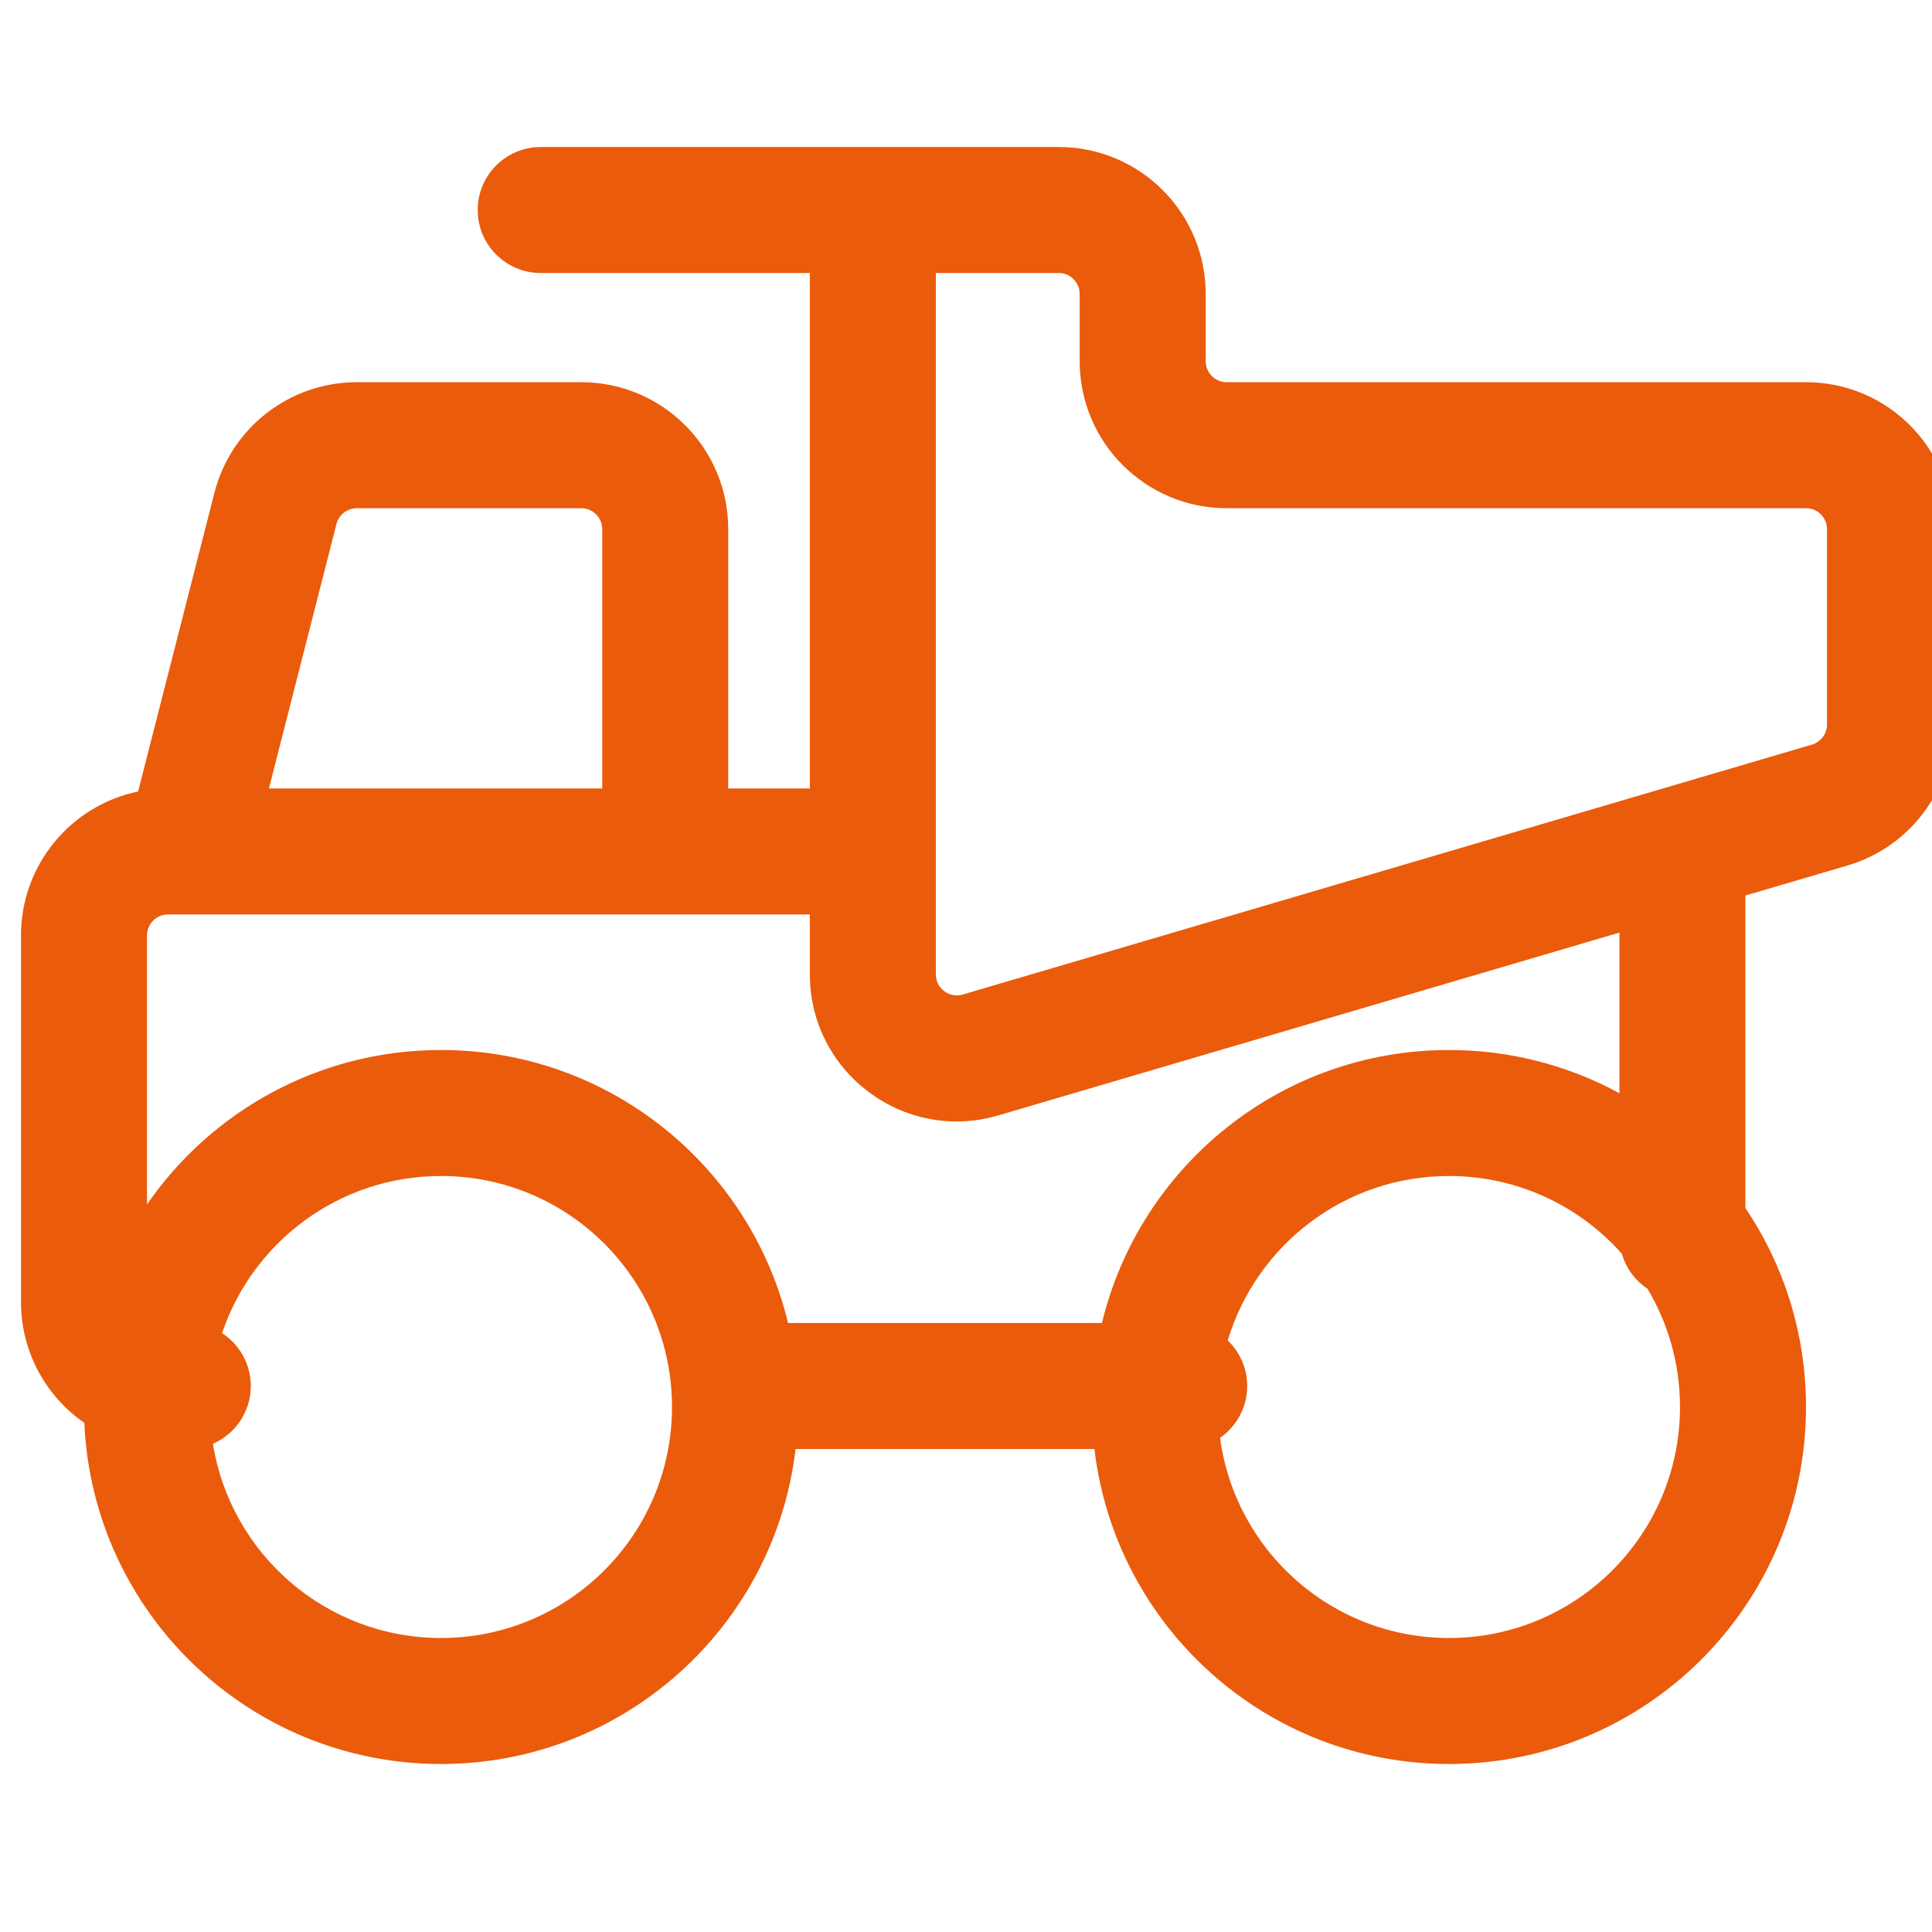 <?xml version="1.0" encoding="UTF-8"?> <svg xmlns="http://www.w3.org/2000/svg" width="46" height="46" viewBox="0 0 46 46" fill="none"><g clip-path="url(#clip0_2288_1436)"><path fill-rule="evenodd" clip-rule="evenodd" d="M12.874 3.5C12.045 3.5 11.374 4.172 11.374 5C11.374 5.828 12.045 6.5 12.874 6.5H19.282V18.773H17.339V12.6C17.339 10.667 15.772 9.1 13.839 9.1H8.496C6.896 9.1 5.501 10.184 5.105 11.734L3.288 18.845C1.696 19.174 0.5 20.584 0.5 22.273V31C0.5 32.193 1.097 33.247 2.008 33.878C2.206 38.397 5.932 42 10.5 42C14.856 42 18.447 38.723 18.942 34.5H26.058C26.553 38.723 30.144 42 34.5 42C39.194 42 43 38.194 43 33.5C43 31.745 42.468 30.115 41.557 28.761V21.322L43.988 20.607C45.477 20.169 46.5 18.802 46.5 17.249V12.6C46.5 10.667 44.933 9.1 43 9.1H29.207C28.931 9.1 28.707 8.876 28.707 8.6V7C28.707 5.067 27.14 3.5 25.207 3.5H12.874ZM38.616 29.851C38.715 30.196 38.934 30.49 39.226 30.685C39.718 31.509 40 32.471 40 33.5C40 36.538 37.538 39 34.5 39C31.711 39 29.407 36.925 29.049 34.234C29.439 33.963 29.695 33.511 29.695 33C29.695 32.574 29.517 32.189 29.232 31.916C29.912 29.65 32.013 28 34.5 28C36.138 28 37.608 28.716 38.616 29.851ZM38.557 26.029V22.205L23.77 26.557C21.528 27.217 19.282 25.536 19.282 23.199V21.773H15.839H4.471H4C3.724 21.773 3.5 21.997 3.5 22.273V28.677C5.033 26.456 7.597 25 10.5 25C14.505 25 17.864 27.771 18.763 31.5H26.237C27.136 27.771 30.494 25 34.5 25C35.969 25 37.352 25.373 38.557 26.029ZM5.069 34.376C5.6 34.145 5.971 33.616 5.971 33C5.971 32.472 5.699 32.009 5.287 31.741C6.021 29.566 8.078 28 10.5 28C13.538 28 16 30.462 16 33.5C16 36.538 13.538 39 10.5 39C7.761 39 5.489 36.997 5.069 34.376ZM22.282 20.273V6.5H25.207C25.483 6.5 25.707 6.724 25.707 7V8.6C25.707 10.533 27.274 12.1 29.207 12.1H43C43.276 12.1 43.5 12.324 43.5 12.6V17.249C43.5 17.471 43.354 17.666 43.141 17.729L39.666 18.752C39.644 18.758 39.622 18.764 39.601 18.771L22.923 23.679C22.602 23.773 22.282 23.533 22.282 23.199V20.782V20.273ZM14.339 12.6V18.773H6.403L8.011 12.476C8.068 12.255 8.267 12.1 8.496 12.1H13.839C14.115 12.1 14.339 12.324 14.339 12.6Z" fill="#EA5B0C"></path></g><defs><clipPath id="clip0_2288_1436"><rect width="46" height="46" fill="white"></rect></clipPath></defs></svg> 